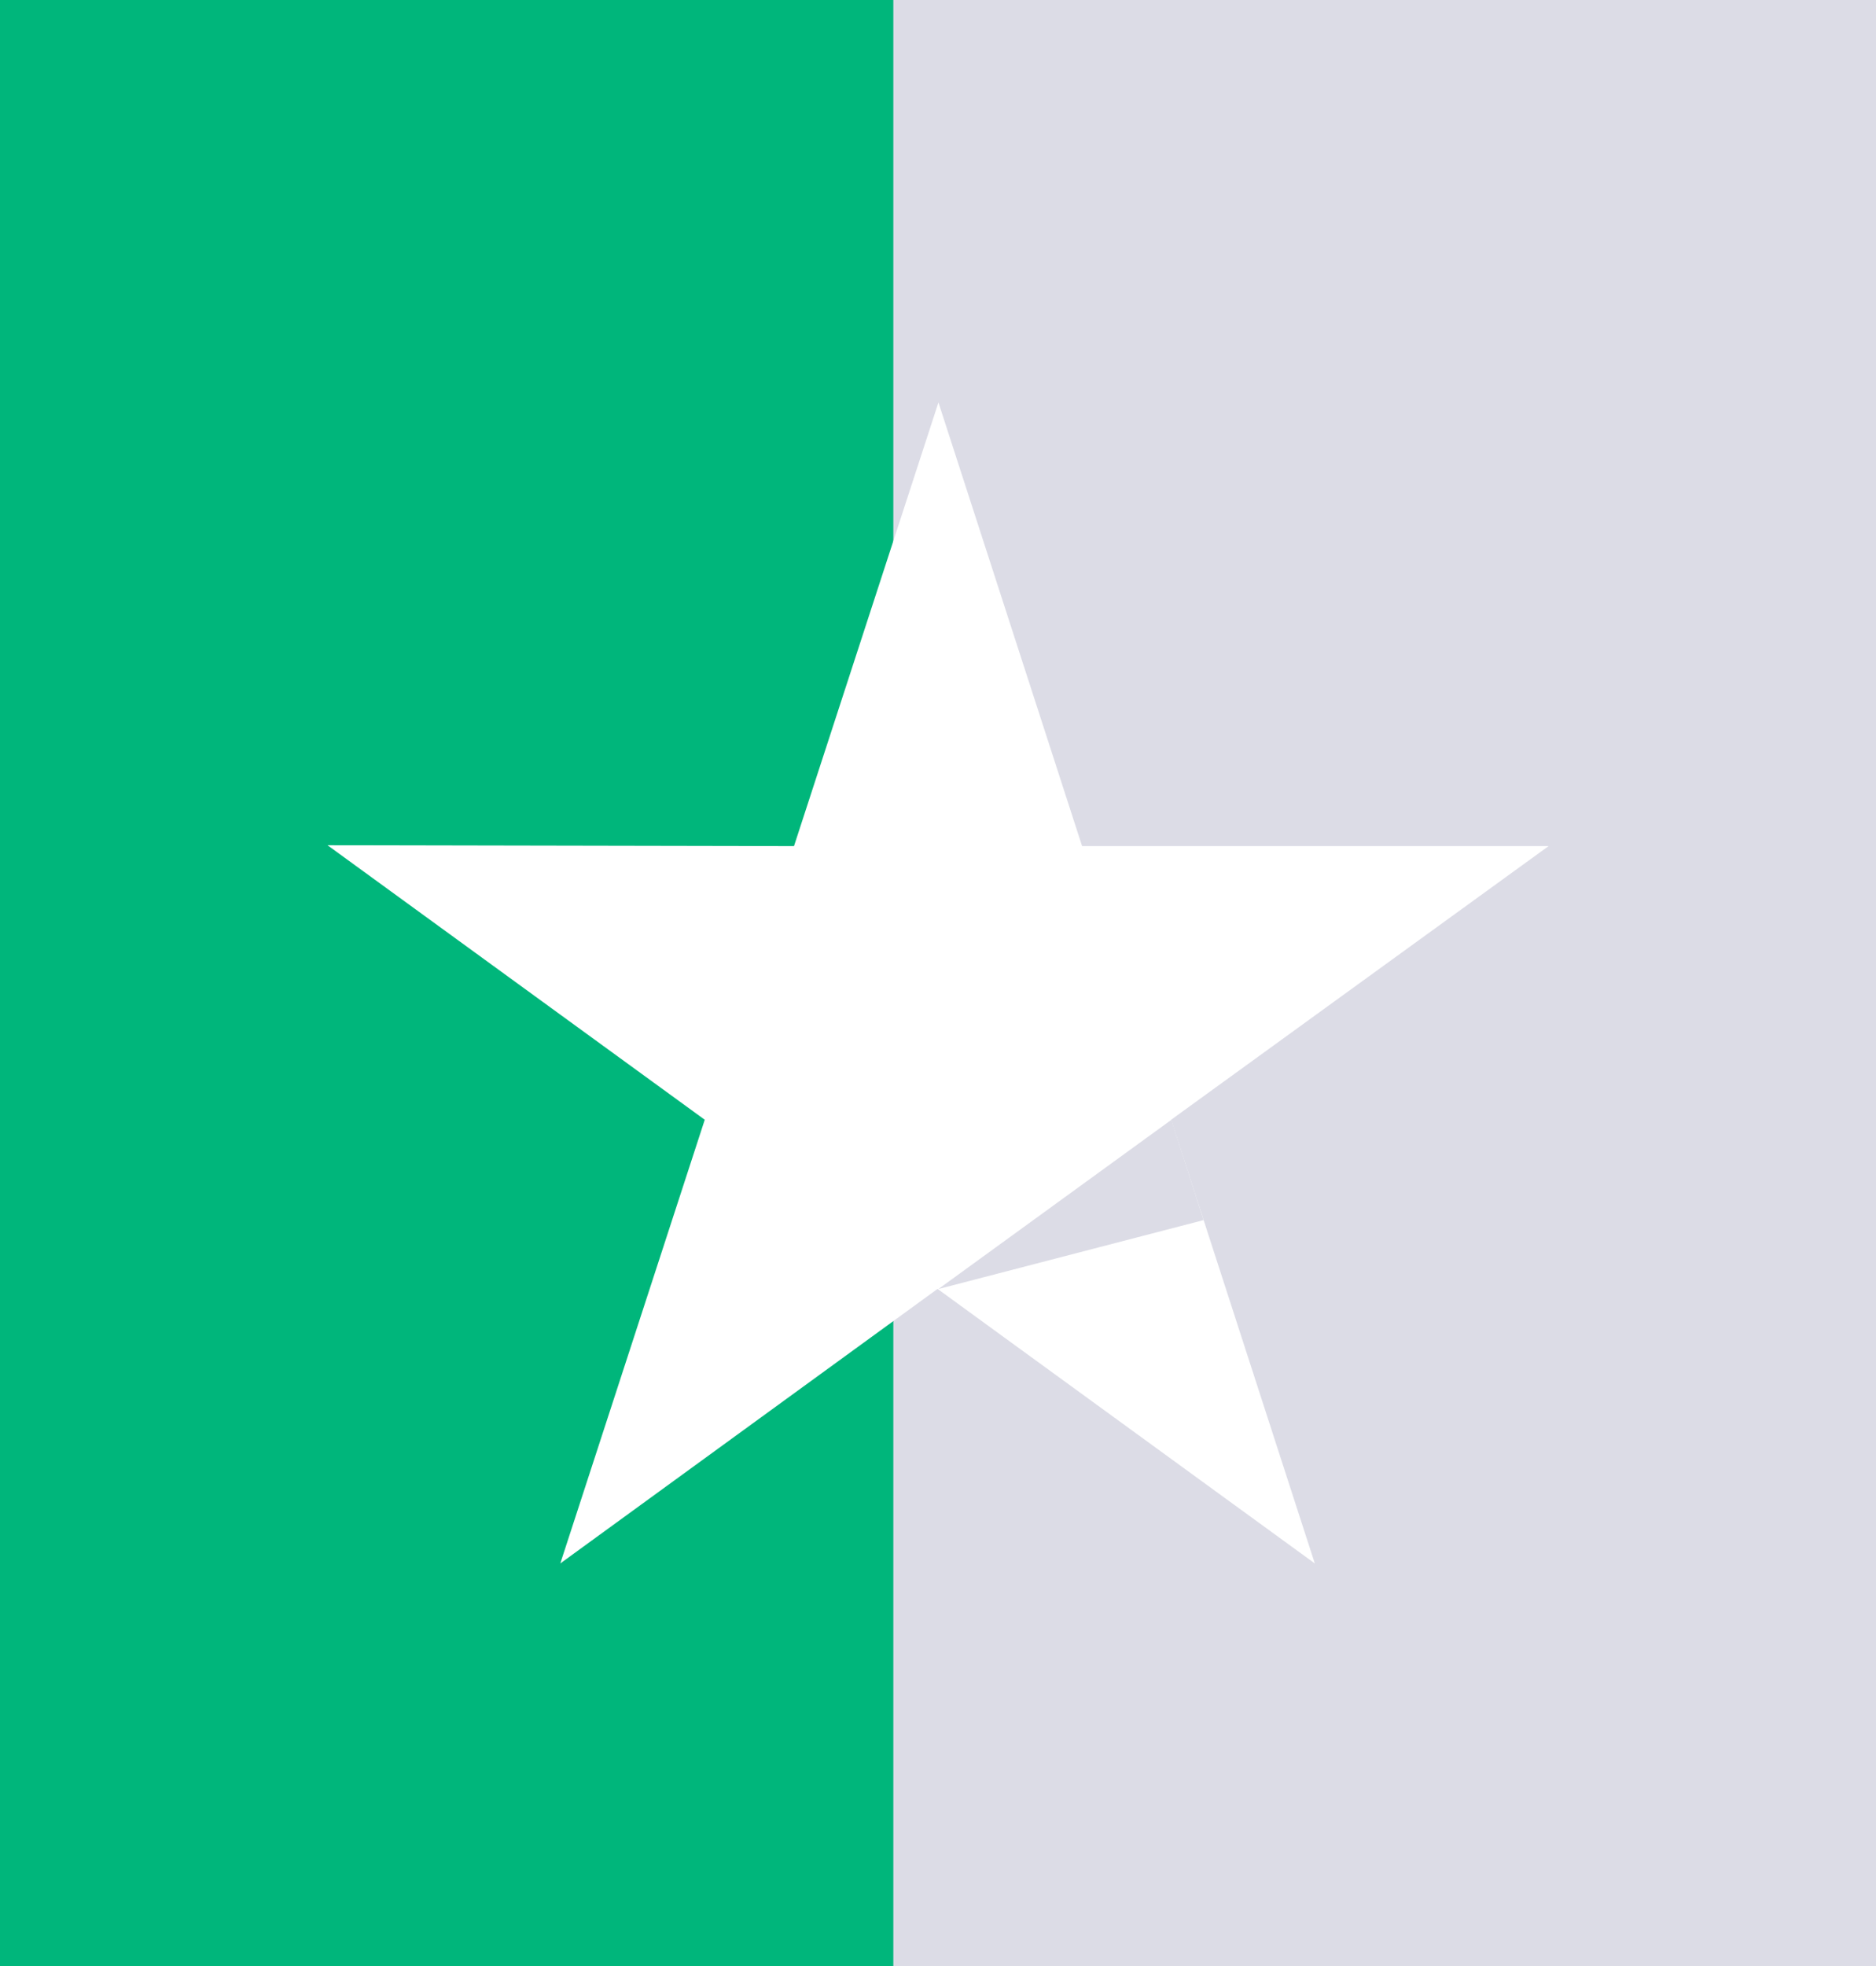 <svg xmlns="http://www.w3.org/2000/svg" width="21" height="22" viewBox="0 0 21 22">
  <g id="trustpilo_half_rate" transform="translate(-199 -567)">
    <rect id="Rectangle_2604" data-name="Rectangle 2604" width="21" height="22" transform="translate(199 567)" fill="#00b67b"/>
    <rect id="Rectangle_2605" data-name="Rectangle 2605" width="11" height="22" transform="translate(209 567)" fill="#dcdce6"/>
    <g id="Group_5381" data-name="Group 5381" transform="translate(-871.521 -30.282)">
      <g id="trustpilot-1" transform="translate(1074.187 601.785)">
        <path id="Path_12159" data-name="Path 12159" d="M34.169,253.465H28.947L27.339,248.5l-1.617,4.965-5.222-.01,4.223,3.072-1.617,4.965,4.223-3.072,4.223,3.072-1.608-4.965Z" transform="translate(-20.5 -248.5)" fill="#fff"/>
        <path id="Path_12160" data-name="Path 12160" d="M95.368,334.022l-.361-1.122L92.4,334.793Z" transform="translate(-85.561 -324.872)" fill="#dcdce6"/>
      </g>
    </g>
  </g>
</svg>
